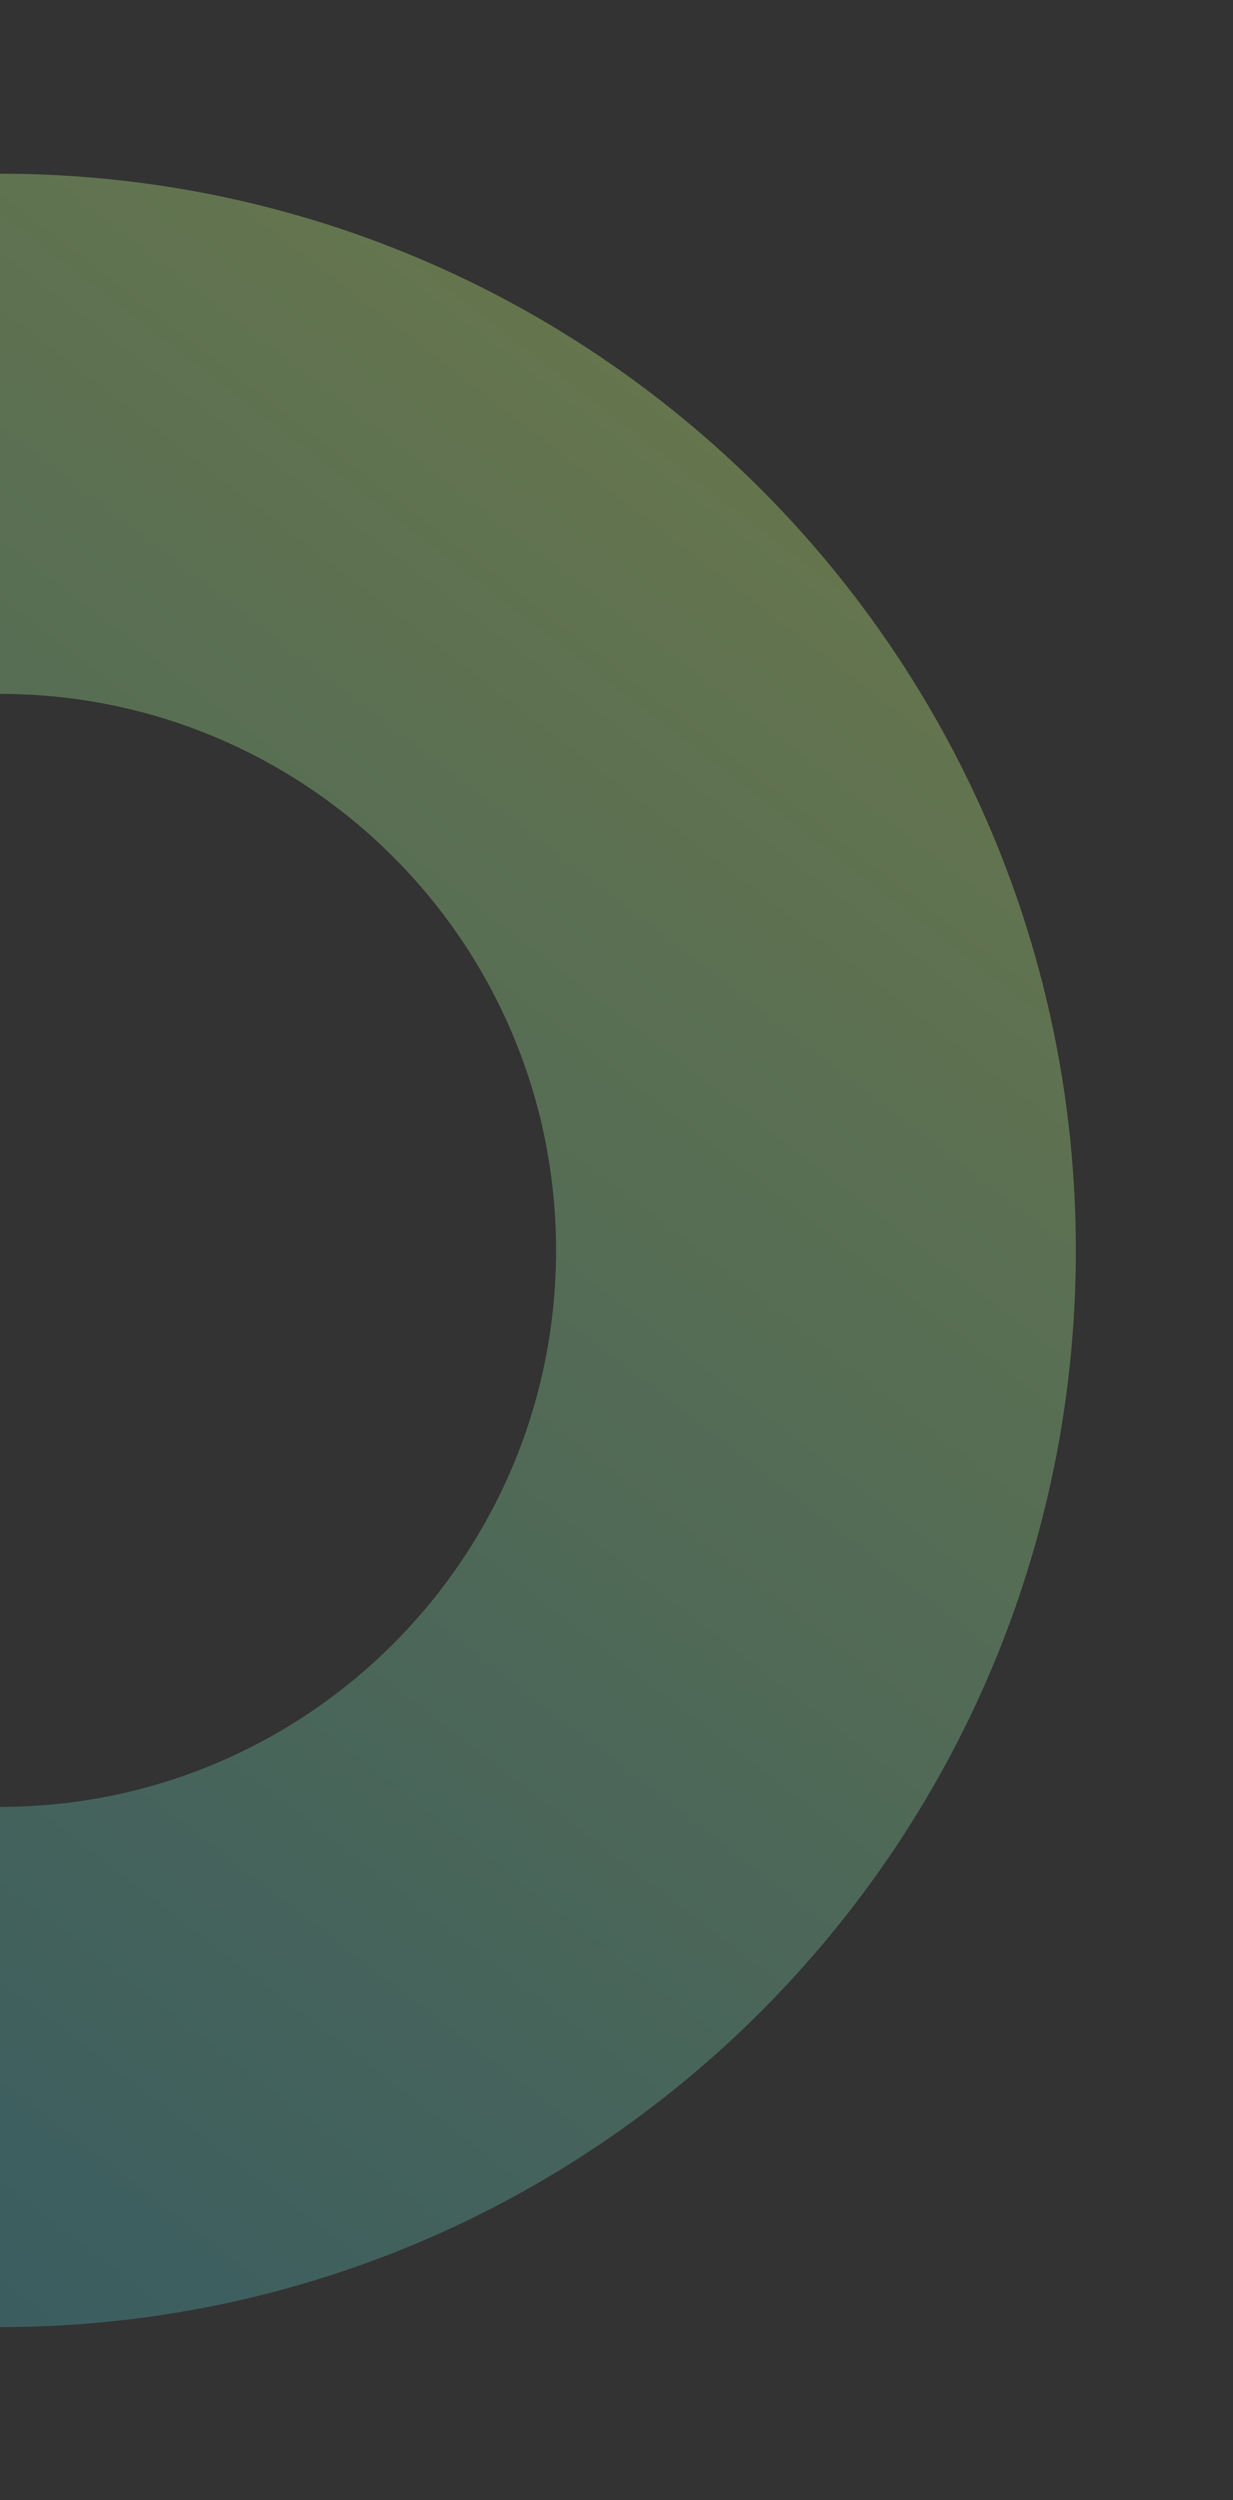 <svg xmlns="http://www.w3.org/2000/svg" xmlns:xlink="http://www.w3.org/1999/xlink" width="613" height="1242" viewBox="0 0 613 1242"><rect x="0" y="0" width="613" height="1242" fill="#333333" stroke="none"/><defs><clipPath id="clip-path"><rect id="Rectangle_1043" data-name="Rectangle 1043" width="613" height="1242" transform="translate(0 6172)" fill="#fff"></rect></clipPath><linearGradient id="linear-gradient" x1="0.893" x2="0.05" y2="1.097" gradientUnits="objectBoundingBox"><stop offset="0" stop-color="#d4fc79"></stop><stop offset="1" stop-color="#1990c9"></stop></linearGradient></defs><g id="Mask_Group_49" data-name="Mask Group 49" transform="translate(0 -6172)" clip-path="url(#clip-path)"><path id="Path_1212" data-name="Path 1212" d="M4056.116,734.416c-295.4,0-534.874,239.472-534.874,534.874s239.471,534.875,534.874,534.875,534.875-239.471,534.875-534.875S4351.52,734.416,4056.116,734.416Zm0,811.331c-152.683,0-276.457-123.774-276.457-276.457s123.774-276.457,276.457-276.457,276.457,123.775,276.457,276.457S4208.8,1545.748,4056.116,1545.748Z" transform="translate(-4056.117 5523.876)" opacity="0.35" fill="url(#linear-gradient)" style="mix-blend-mode: multiply;isolation: isolate"></path></g></svg>